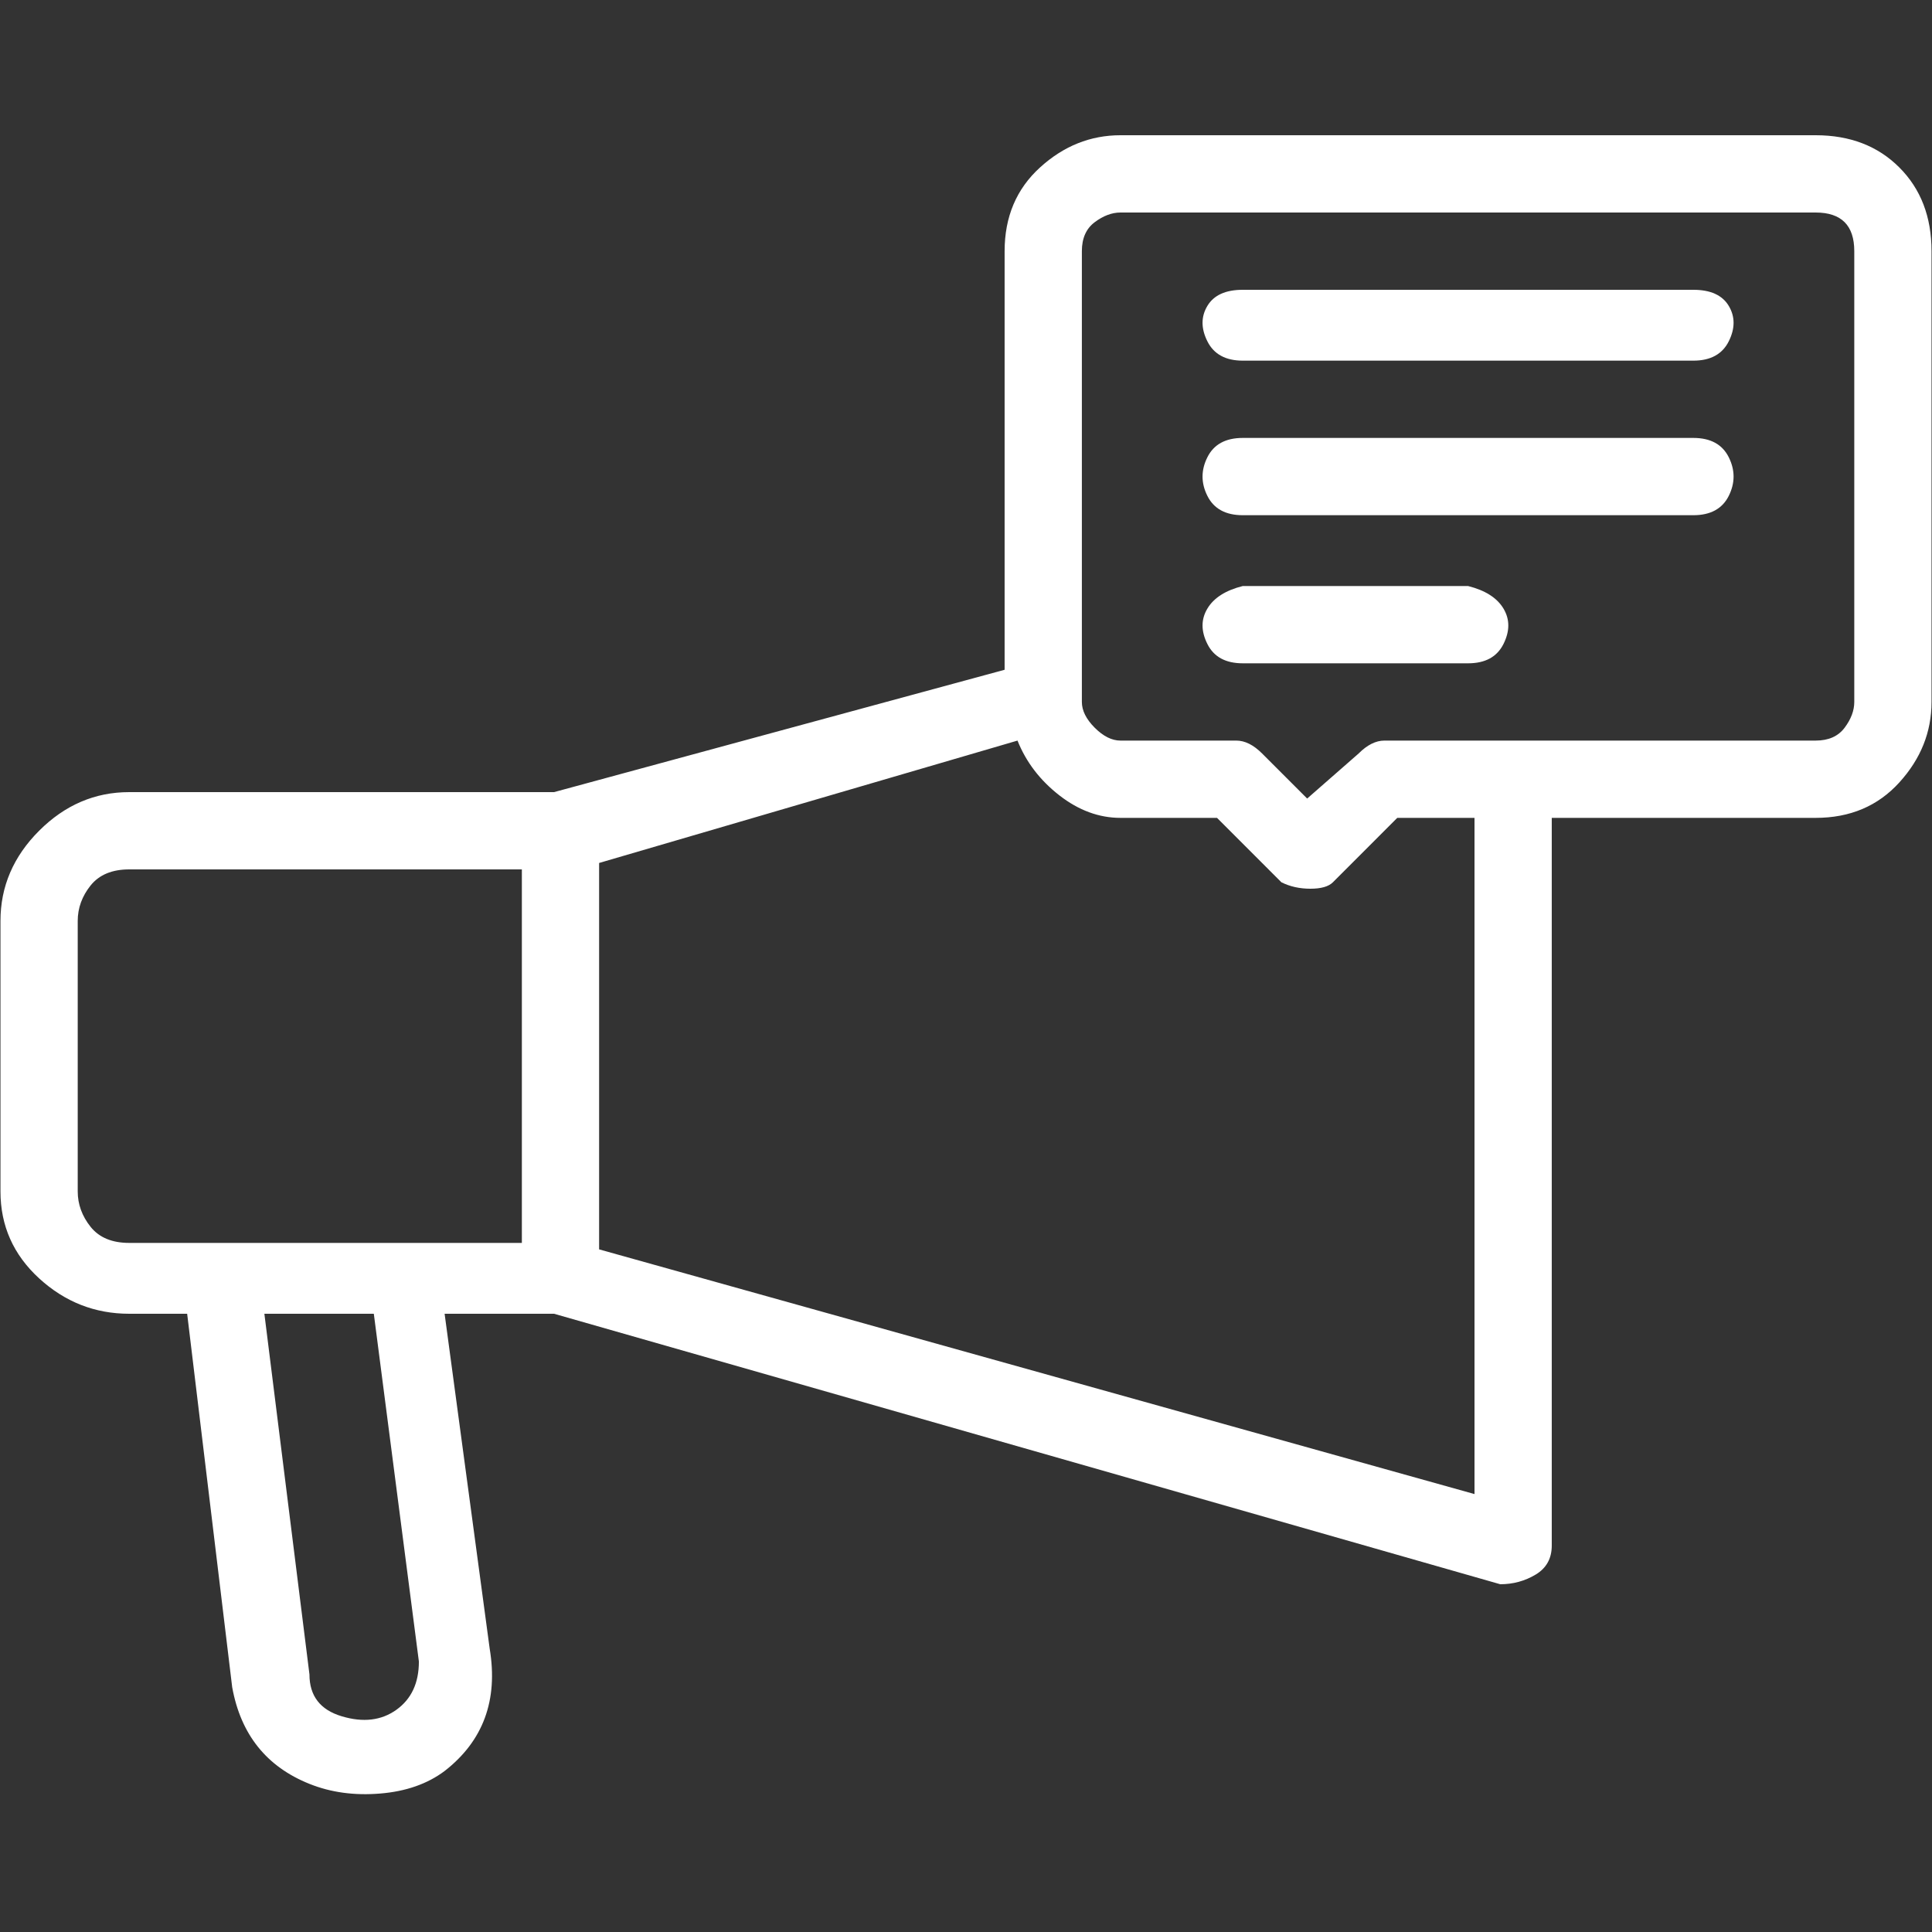 <?xml version="1.0" encoding="UTF-8"?>
<svg xmlns="http://www.w3.org/2000/svg" width="70" height="70" viewBox="0 0 70 70" fill="none">
  <rect x="0" y="0" width="70" height="70" fill="#333333" stroke="none"/>
  <path d="M65.785 4.9H40.597C39.509 4.9 38.537 5.289 37.682 6.067C36.827 6.844 36.399 7.856 36.399 9.1V24.267L20.074 28.7H4.682C3.438 28.7 2.35 29.167 1.417 30.1C0.484 31.033 0.017 32.122 0.017 33.367V43.167C0.017 44.411 0.484 45.461 1.417 46.317C2.35 47.172 3.438 47.6 4.682 47.6H6.781L8.413 61.133C8.724 62.844 9.657 64.011 11.212 64.633C11.989 64.945 12.844 65.061 13.777 64.983C14.71 64.906 15.488 64.633 16.109 64.167C17.509 63.078 18.053 61.6 17.742 59.733L16.109 47.6H20.074L54.357 57.4C54.823 57.4 55.251 57.283 55.64 57.05C56.028 56.817 56.223 56.467 56.223 56V29.633H65.785C67.028 29.633 68.039 29.206 68.816 28.35C69.594 27.494 69.983 26.522 69.983 25.433V9.1C69.983 7.856 69.594 6.844 68.816 6.067C68.039 5.289 67.028 4.9 65.785 4.9ZM2.816 43.167V33.367C2.816 32.9 2.972 32.472 3.282 32.083C3.593 31.695 4.06 31.5 4.682 31.5H18.908V45.033H4.682C4.06 45.033 3.593 44.839 3.282 44.45C2.972 44.061 2.816 43.633 2.816 43.167ZM15.177 60.2C15.177 60.978 14.905 61.561 14.36 61.95C13.816 62.339 13.155 62.417 12.378 62.183C11.601 61.95 11.212 61.444 11.212 60.667L9.579 47.6H13.544L15.177 60.2ZM53.424 54.133L21.707 45.267V31.267L36.866 26.833C37.177 27.611 37.682 28.272 38.382 28.817C39.081 29.361 39.82 29.633 40.597 29.633H44.095L46.428 31.967C46.739 32.122 47.088 32.2 47.477 32.2C47.866 32.2 48.138 32.122 48.293 31.967L50.626 29.633H53.424V54.133ZM67.184 25.433C67.184 25.744 67.067 26.056 66.834 26.367C66.601 26.678 66.251 26.833 65.785 26.833H50.159C49.848 26.833 49.537 26.989 49.226 27.3L47.361 28.933L45.728 27.3C45.417 26.989 45.106 26.833 44.795 26.833H40.597C40.286 26.833 39.975 26.678 39.664 26.367C39.353 26.056 39.198 25.744 39.198 25.433V9.1C39.198 8.633 39.353 8.283 39.664 8.05C39.975 7.817 40.286 7.7 40.597 7.7H65.785C66.251 7.7 66.601 7.817 66.834 8.05C67.067 8.283 67.184 8.633 67.184 9.1V25.433ZM61.353 10.5H45.028C44.406 10.5 43.979 10.694 43.746 11.083C43.512 11.472 43.512 11.9 43.746 12.367C43.979 12.833 44.406 13.067 45.028 13.067H61.353C61.975 13.067 62.403 12.833 62.636 12.367C62.869 11.9 62.869 11.472 62.636 11.083C62.403 10.694 61.975 10.5 61.353 10.5ZM61.353 15.867H45.028C44.406 15.867 43.979 16.1 43.746 16.567C43.512 17.033 43.512 17.5 43.746 17.967C43.979 18.433 44.406 18.667 45.028 18.667H61.353C61.975 18.667 62.403 18.433 62.636 17.967C62.869 17.5 62.869 17.033 62.636 16.567C62.403 16.1 61.975 15.867 61.353 15.867ZM53.191 21.233H45.028C44.406 21.389 43.979 21.661 43.746 22.05C43.512 22.439 43.512 22.867 43.746 23.333C43.979 23.8 44.406 24.033 45.028 24.033H53.191C53.813 24.033 54.24 23.8 54.474 23.333C54.707 22.867 54.707 22.439 54.474 22.05C54.24 21.661 53.813 21.389 53.191 21.233Z" fill="white"></path>
</svg>
